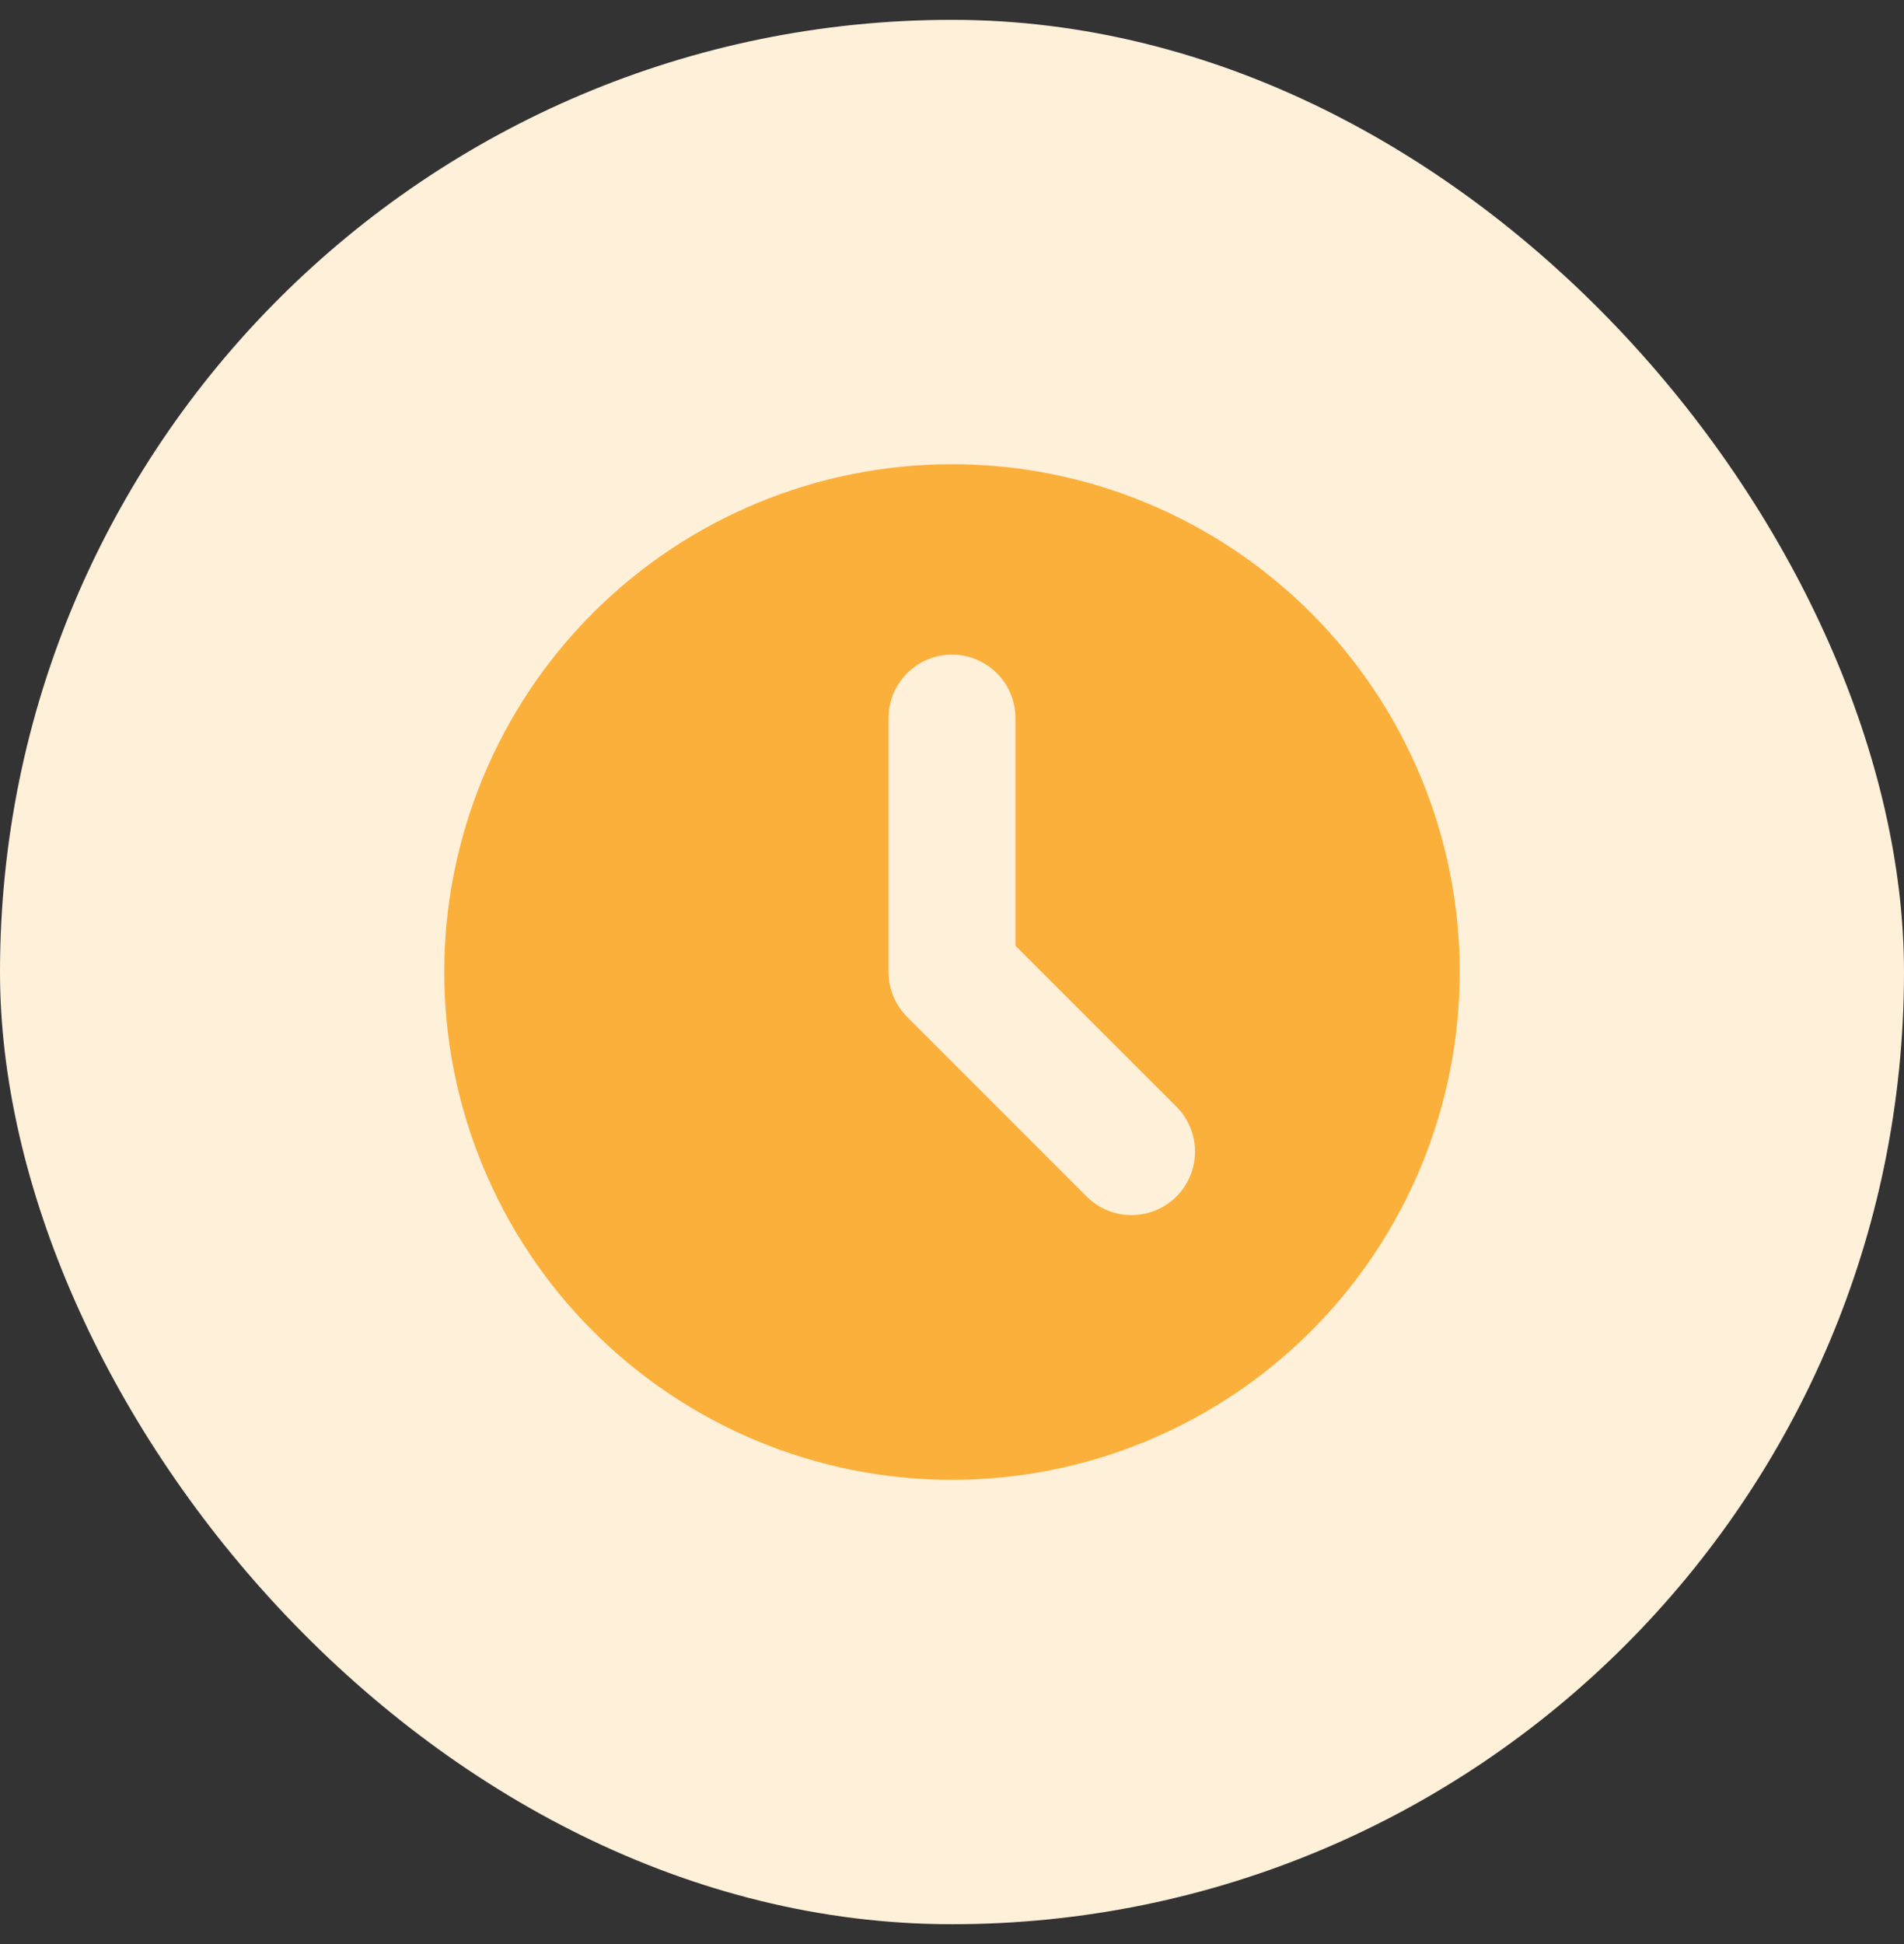 <svg xmlns="http://www.w3.org/2000/svg" width="48" height="49" viewBox="0 0 48 49" fill="none"><rect x="0" y="0" width="48" height="49" fill="#333333" stroke="none"/><rect y="0.5" width="48" height="48" rx="24" fill="#FFF0DA"></rect><path fill-rule="evenodd" clip-rule="evenodd" d="M24 37.3C27.395 37.3 30.651 35.951 33.051 33.551C35.451 31.151 36.8 27.895 36.8 24.5C36.8 21.105 35.451 17.849 33.051 15.449C30.651 13.049 27.395 11.7 24 11.7C20.605 11.7 17.349 13.049 14.949 15.449C12.549 17.849 11.2 21.105 11.2 24.5C11.2 27.895 12.549 31.151 14.949 33.551C17.349 35.951 20.605 37.3 24 37.3ZM25.6 18.1C25.6 17.676 25.431 17.269 25.131 16.969C24.831 16.669 24.424 16.5 24 16.5C23.576 16.5 23.169 16.669 22.869 16.969C22.569 17.269 22.4 17.676 22.4 18.1V24.5C22.4 24.924 22.569 25.331 22.869 25.631L27.394 30.158C27.542 30.306 27.719 30.424 27.913 30.505C28.107 30.585 28.315 30.626 28.526 30.626C28.736 30.626 28.944 30.585 29.138 30.505C29.332 30.424 29.509 30.306 29.658 30.158C29.806 30.009 29.924 29.832 30.005 29.638C30.085 29.444 30.127 29.236 30.127 29.026C30.127 28.815 30.085 28.607 30.005 28.413C29.924 28.219 29.806 28.042 29.658 27.894L25.6 23.838V18.1Z" fill="#FBB03B"></path></svg>